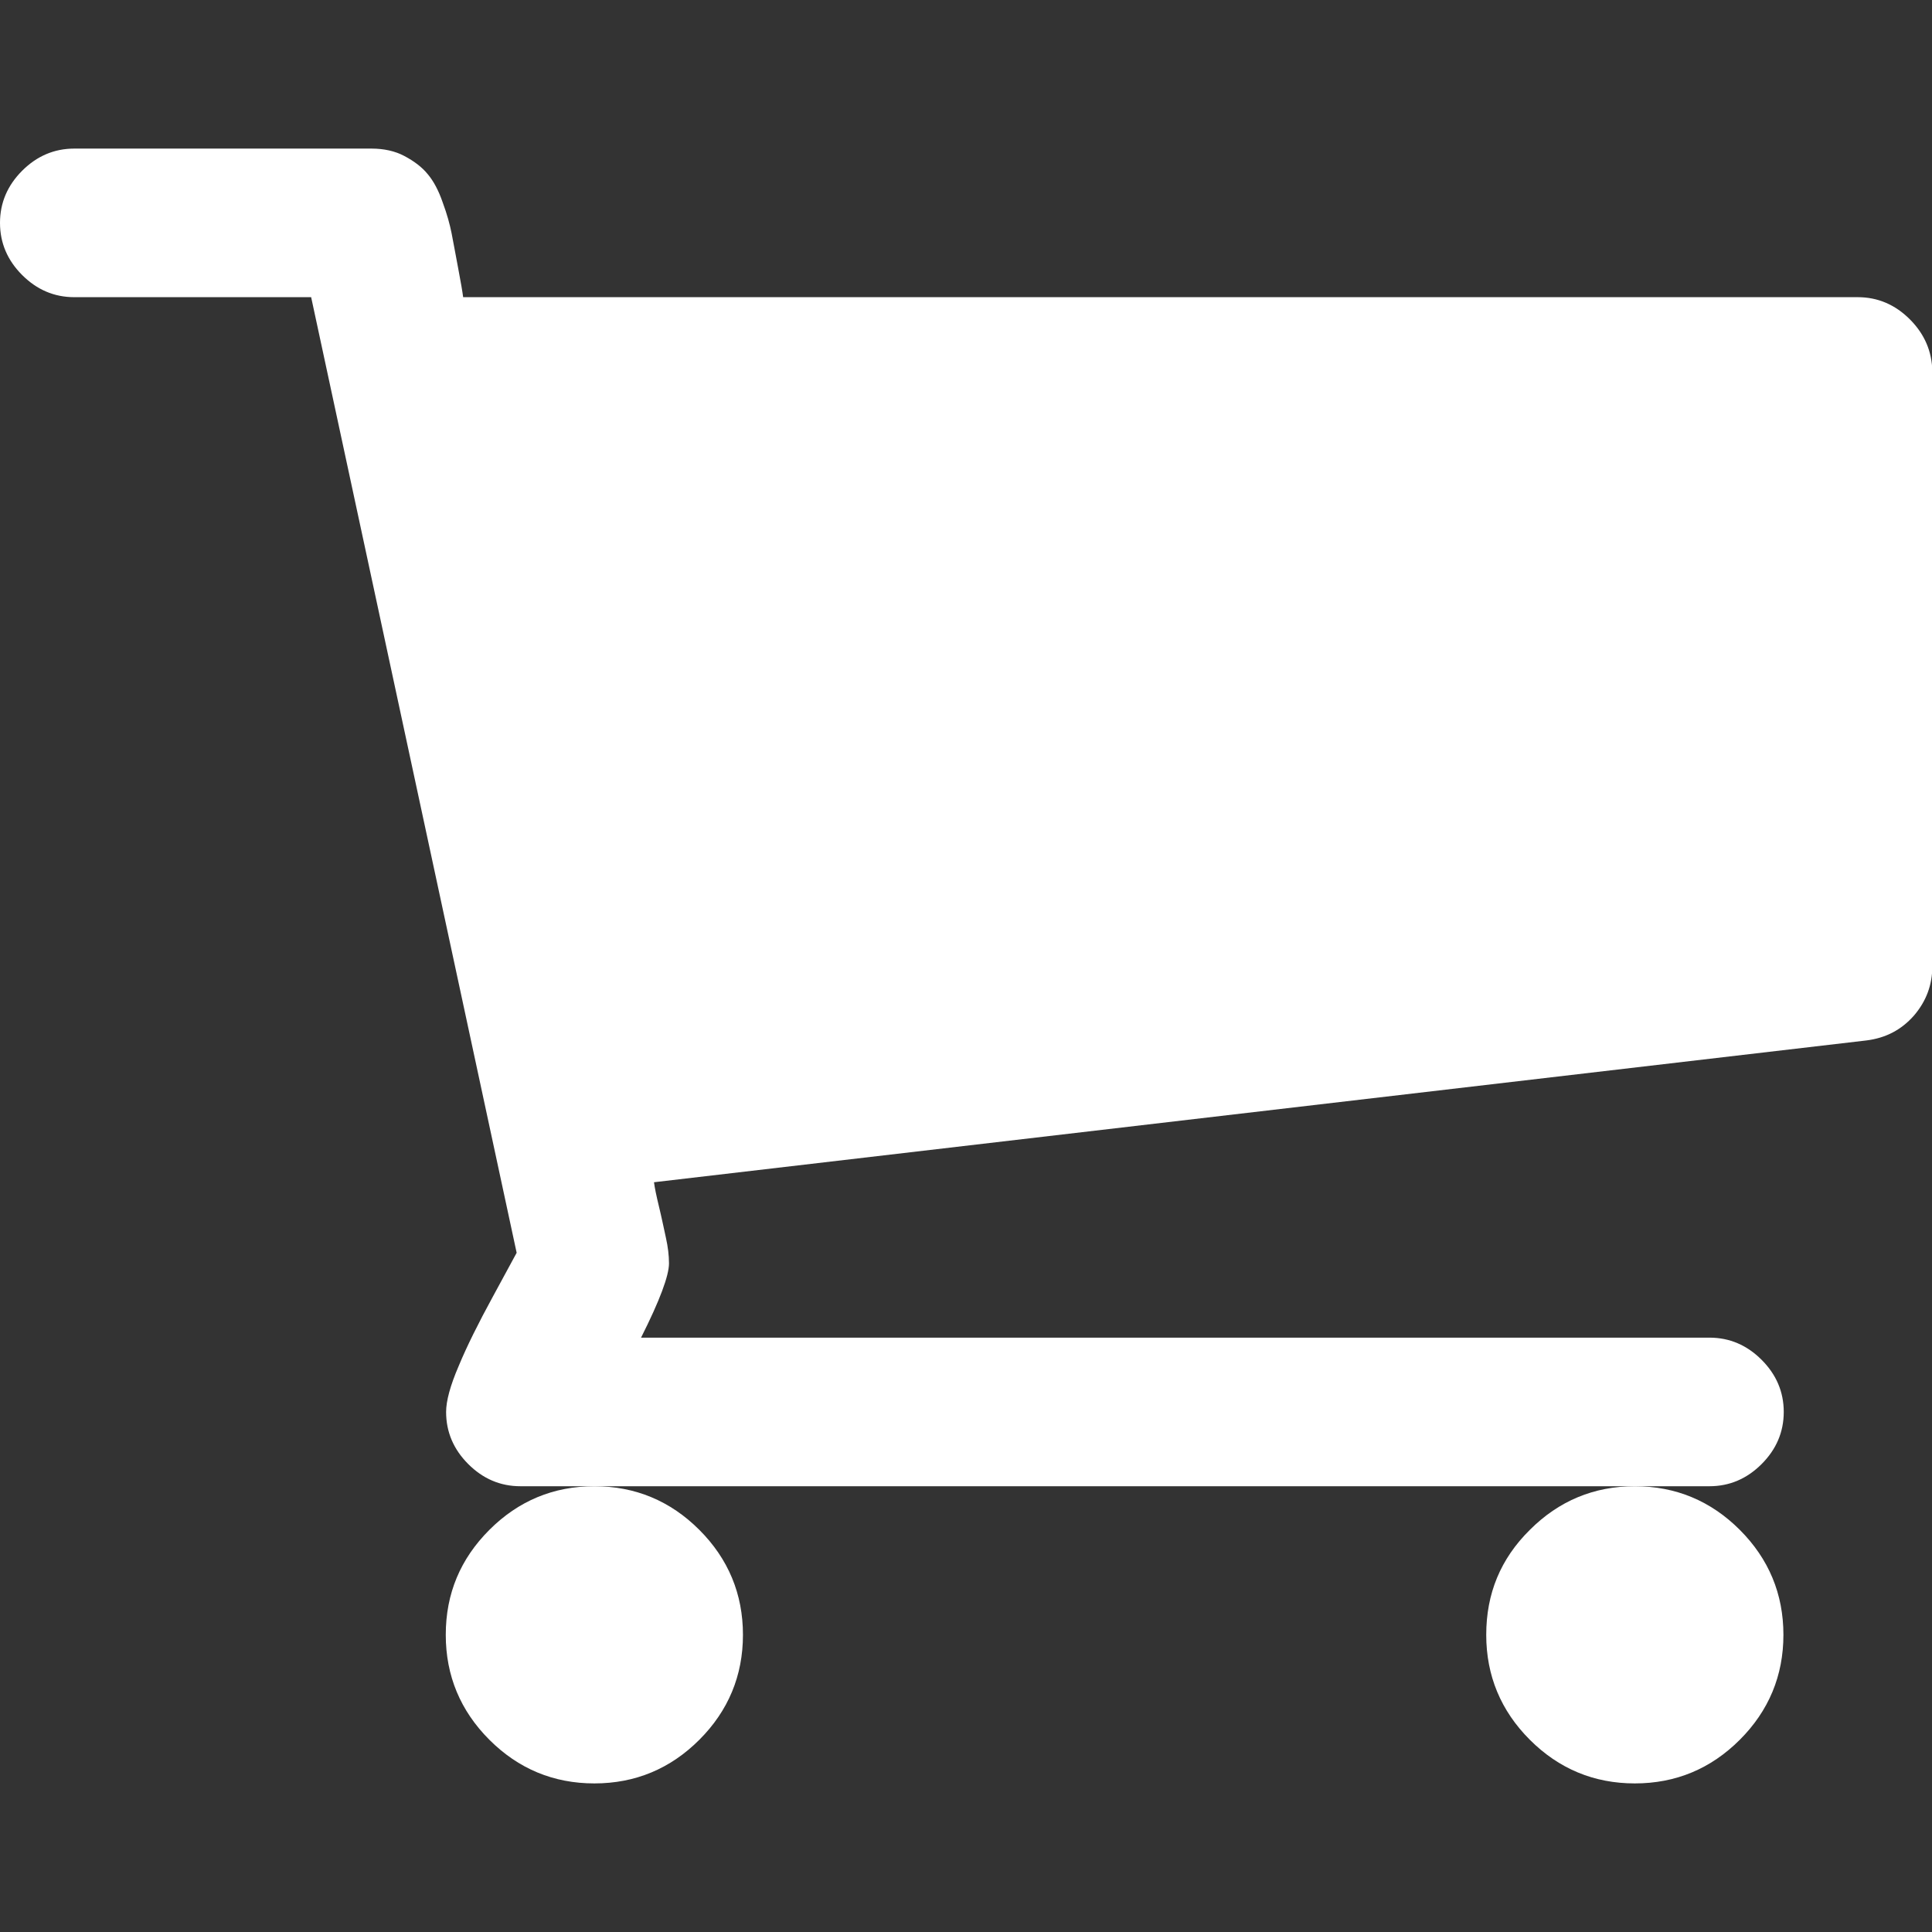 <?xml version="1.0" encoding="utf-8"?>
<!-- Generator: Adobe Illustrator 23.0.0, SVG Export Plug-In . SVG Version: 6.00 Build 0)  -->
<svg version="1.1" id="Layer_1" xmlns="http://www.w3.org/2000/svg" xmlns:xlink="http://www.w3.org/1999/xlink" x="0px" y="0px"
	 viewBox="0 0 566.9 566.9" style="enable-background:new 0 0 566.9 566.9;" xml:space="preserve">
<rect x="0" y="0" width="566.9" height="566.9" fill="#333333" stroke="none"/>
<style type="text/css">
	.st0{fill:#FFFFFF;}
</style>
<g>
	<g>
		<path class="st0" d="M436.1,479.7c0,12,4.3,22.3,12.8,30.8c8.5,8.5,18.8,12.8,30.8,12.8c12,0,22.3-4.3,30.8-12.8
			c8.5-8.5,12.8-18.8,12.8-30.8s-4.3-22.3-12.8-30.8c-8.5-8.5-18.8-12.8-30.8-12.8c-12,0-22.3,4.3-30.8,12.8
			C440.3,457.4,436.1,467.6,436.1,479.7z"/>
		<path class="st0" d="M560.4,93.7c-4.3-4.3-9.4-6.5-15.3-6.5H135.9c-0.2-1.6-0.7-4.5-1.5-8.7c-0.8-4.2-1.4-7.6-1.9-10.1
			c-0.5-2.5-1.3-5.5-2.6-9c-1.2-3.5-2.7-6.3-4.4-8.3c-1.7-2.1-4-3.8-6.8-5.3c-2.8-1.5-6.1-2.2-9.7-2.2H21.8c-5.9,0-11,2.2-15.3,6.5
			C2.2,54.4,0,59.5,0,65.4s2.2,11,6.5,15.3c4.3,4.3,9.4,6.5,15.3,6.5h69.5l60.3,280.4c-0.5,0.9-2.8,5.2-7,12.9
			c-4.2,7.7-7.6,14.5-10,20.3c-2.5,5.8-3.7,10.3-3.7,13.5c0,5.9,2.2,11,6.5,15.3c4.3,4.3,9.4,6.5,15.3,6.5h21.8h305.3h21.8
			c5.9,0,11-2.2,15.3-6.5c4.3-4.3,6.5-9.4,6.5-15.3c0-5.9-2.2-11-6.5-15.3c-4.3-4.3-9.4-6.5-15.3-6.5H188.1
			c5.5-10.9,8.2-18.2,8.2-21.8c0-2.3-0.3-4.8-0.9-7.5c-0.6-2.7-1.2-5.7-2-9c-0.8-3.3-1.3-5.7-1.5-7.3l355.7-41.6
			c5.7-0.7,10.3-3.1,14-7.3c3.6-4.2,5.4-9,5.4-14.5V109C566.9,103.1,564.7,98,560.4,93.7z"/>
		<path class="st0" d="M130.8,479.7c0,12,4.3,22.3,12.8,30.8c8.5,8.5,18.8,12.8,30.8,12.8c12,0,22.3-4.3,30.8-12.8
			c8.5-8.5,12.8-18.8,12.8-30.8s-4.3-22.3-12.8-30.8c-8.5-8.5-18.8-12.8-30.8-12.8c-12,0-22.3,4.3-30.8,12.8
			C135.1,457.4,130.8,467.6,130.8,479.7z"/>
	</g>
</g>
</svg>
